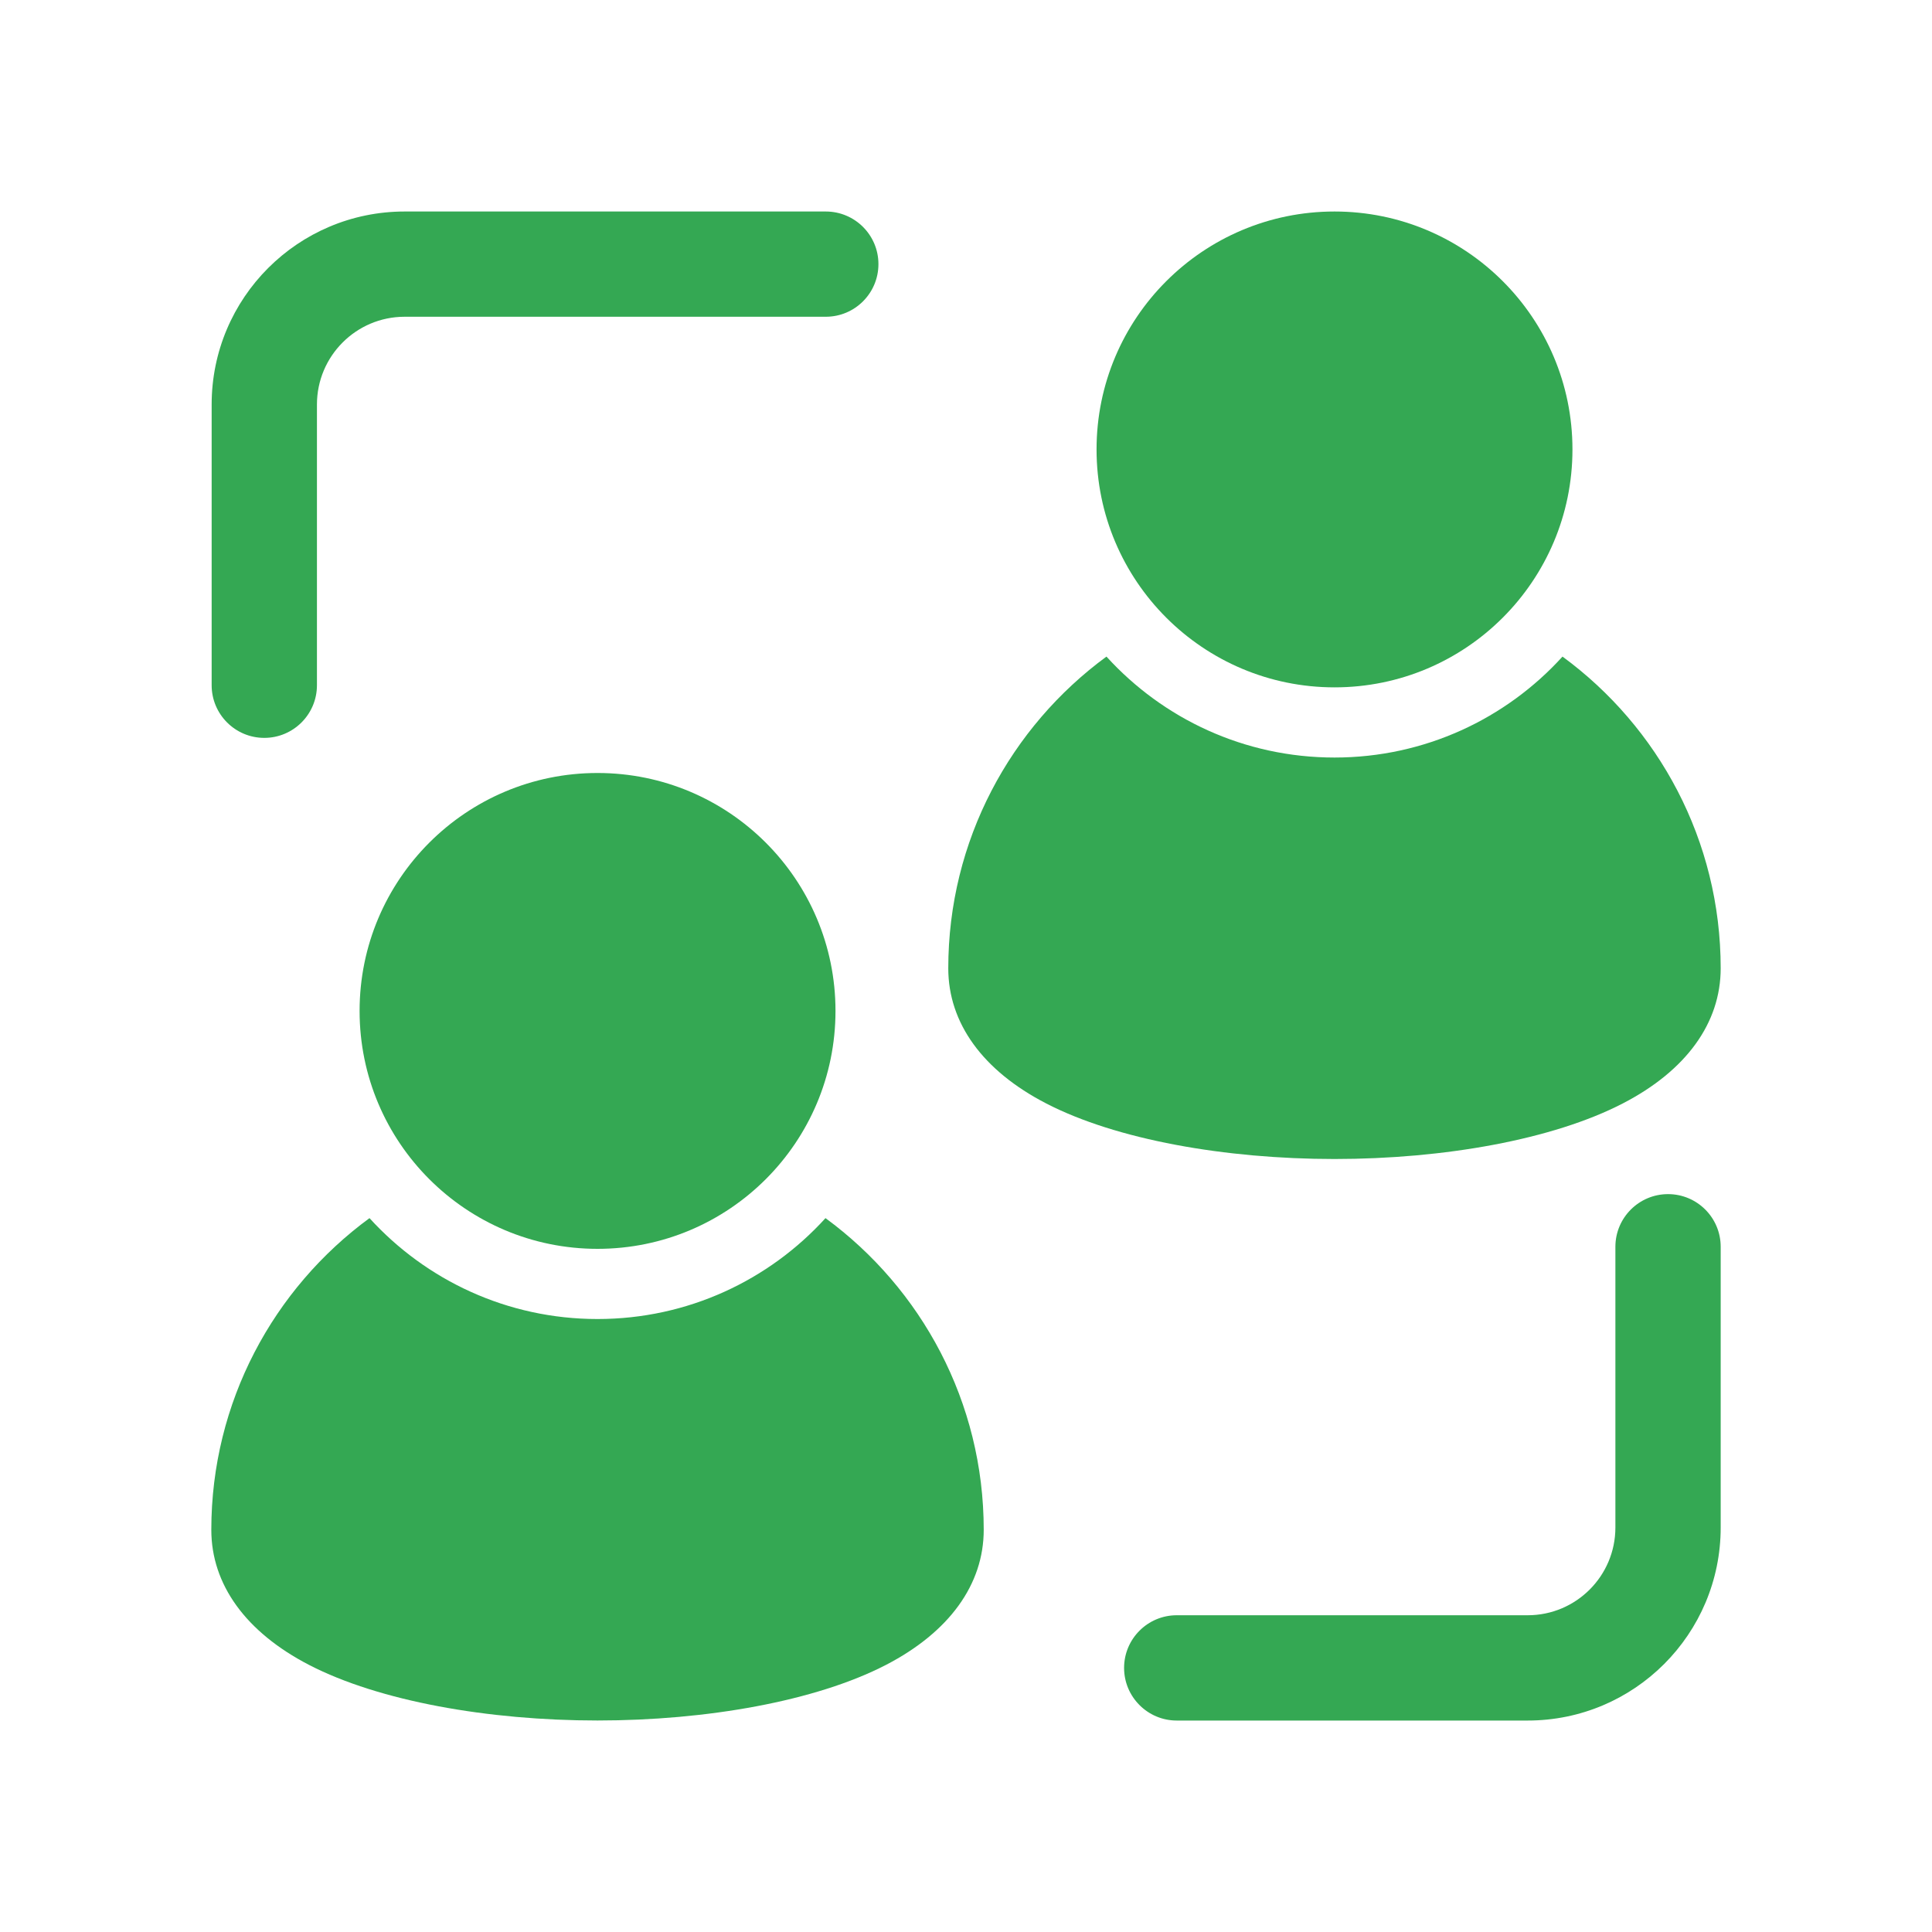 <?xml version="1.0" encoding="UTF-8"?> <svg xmlns="http://www.w3.org/2000/svg" width="40" height="40" viewBox="0 0 40 40" fill="none"><path d="M27.63 14.231C30.35 14.231 32.556 12.025 32.556 9.305C32.556 6.584 30.35 4.379 27.63 4.379C24.909 4.379 22.703 6.584 22.703 9.305C22.703 12.025 24.909 14.231 27.63 14.231Z" fill="#34A853"></path><path d="M12.371 25.856C15.092 25.856 17.298 23.651 17.298 20.93C17.298 18.209 15.092 16.004 12.371 16.004C9.651 16.004 7.445 18.209 7.445 20.93C7.445 23.651 9.651 25.856 12.371 25.856Z" fill="#34A853"></path><path fill-rule="evenodd" clip-rule="evenodd" d="M33.445 25.813C33.445 25.211 33.934 24.723 34.535 24.723C35.137 24.723 35.625 25.211 35.625 25.813V31.625C35.625 33.833 33.836 35.622 31.629 35.622H24.363C23.762 35.622 23.273 35.133 23.273 34.532C23.273 33.93 23.762 33.442 24.363 33.442H31.629C32.632 33.442 33.445 32.628 33.445 31.625V25.813Z" fill="#34A853"></path><path fill-rule="evenodd" clip-rule="evenodd" d="M6.562 14.187C6.562 14.789 6.073 15.277 5.472 15.277C4.87 15.277 4.382 14.789 4.382 14.187V8.375C4.382 6.167 6.171 4.379 8.378 4.379H17.097C17.699 4.379 18.187 4.867 18.187 5.468C18.187 6.07 17.699 6.558 17.097 6.558H8.378C7.375 6.558 6.562 7.372 6.562 8.375V14.187Z" fill="#34A853"></path><path fill-rule="evenodd" clip-rule="evenodd" d="M32.35 13.594C34.335 15.05 35.625 17.4 35.625 20.048C35.625 21.18 34.911 22.167 33.599 22.845C32.151 23.595 29.892 23.996 27.63 23.996C25.366 23.996 23.108 23.595 21.659 22.845C20.346 22.167 19.633 21.18 19.633 20.048C19.633 17.4 20.923 15.05 22.908 13.594C24.077 14.879 25.759 15.684 27.63 15.684C29.498 15.684 31.183 14.879 32.35 13.594Z" fill="#34A853"></path><path fill-rule="evenodd" clip-rule="evenodd" d="M17.091 25.22C19.076 26.676 20.367 29.026 20.367 31.673C20.367 32.805 19.653 33.792 18.341 34.471C16.892 35.22 14.634 35.621 12.371 35.621C10.107 35.621 7.849 35.22 6.4 34.471C5.088 33.792 4.375 32.805 4.375 31.673C4.375 29.026 5.665 26.676 7.65 25.22C8.819 26.504 10.501 27.309 12.371 27.309C14.24 27.309 15.925 26.504 17.091 25.22Z" fill="#34A853"></path></svg> 